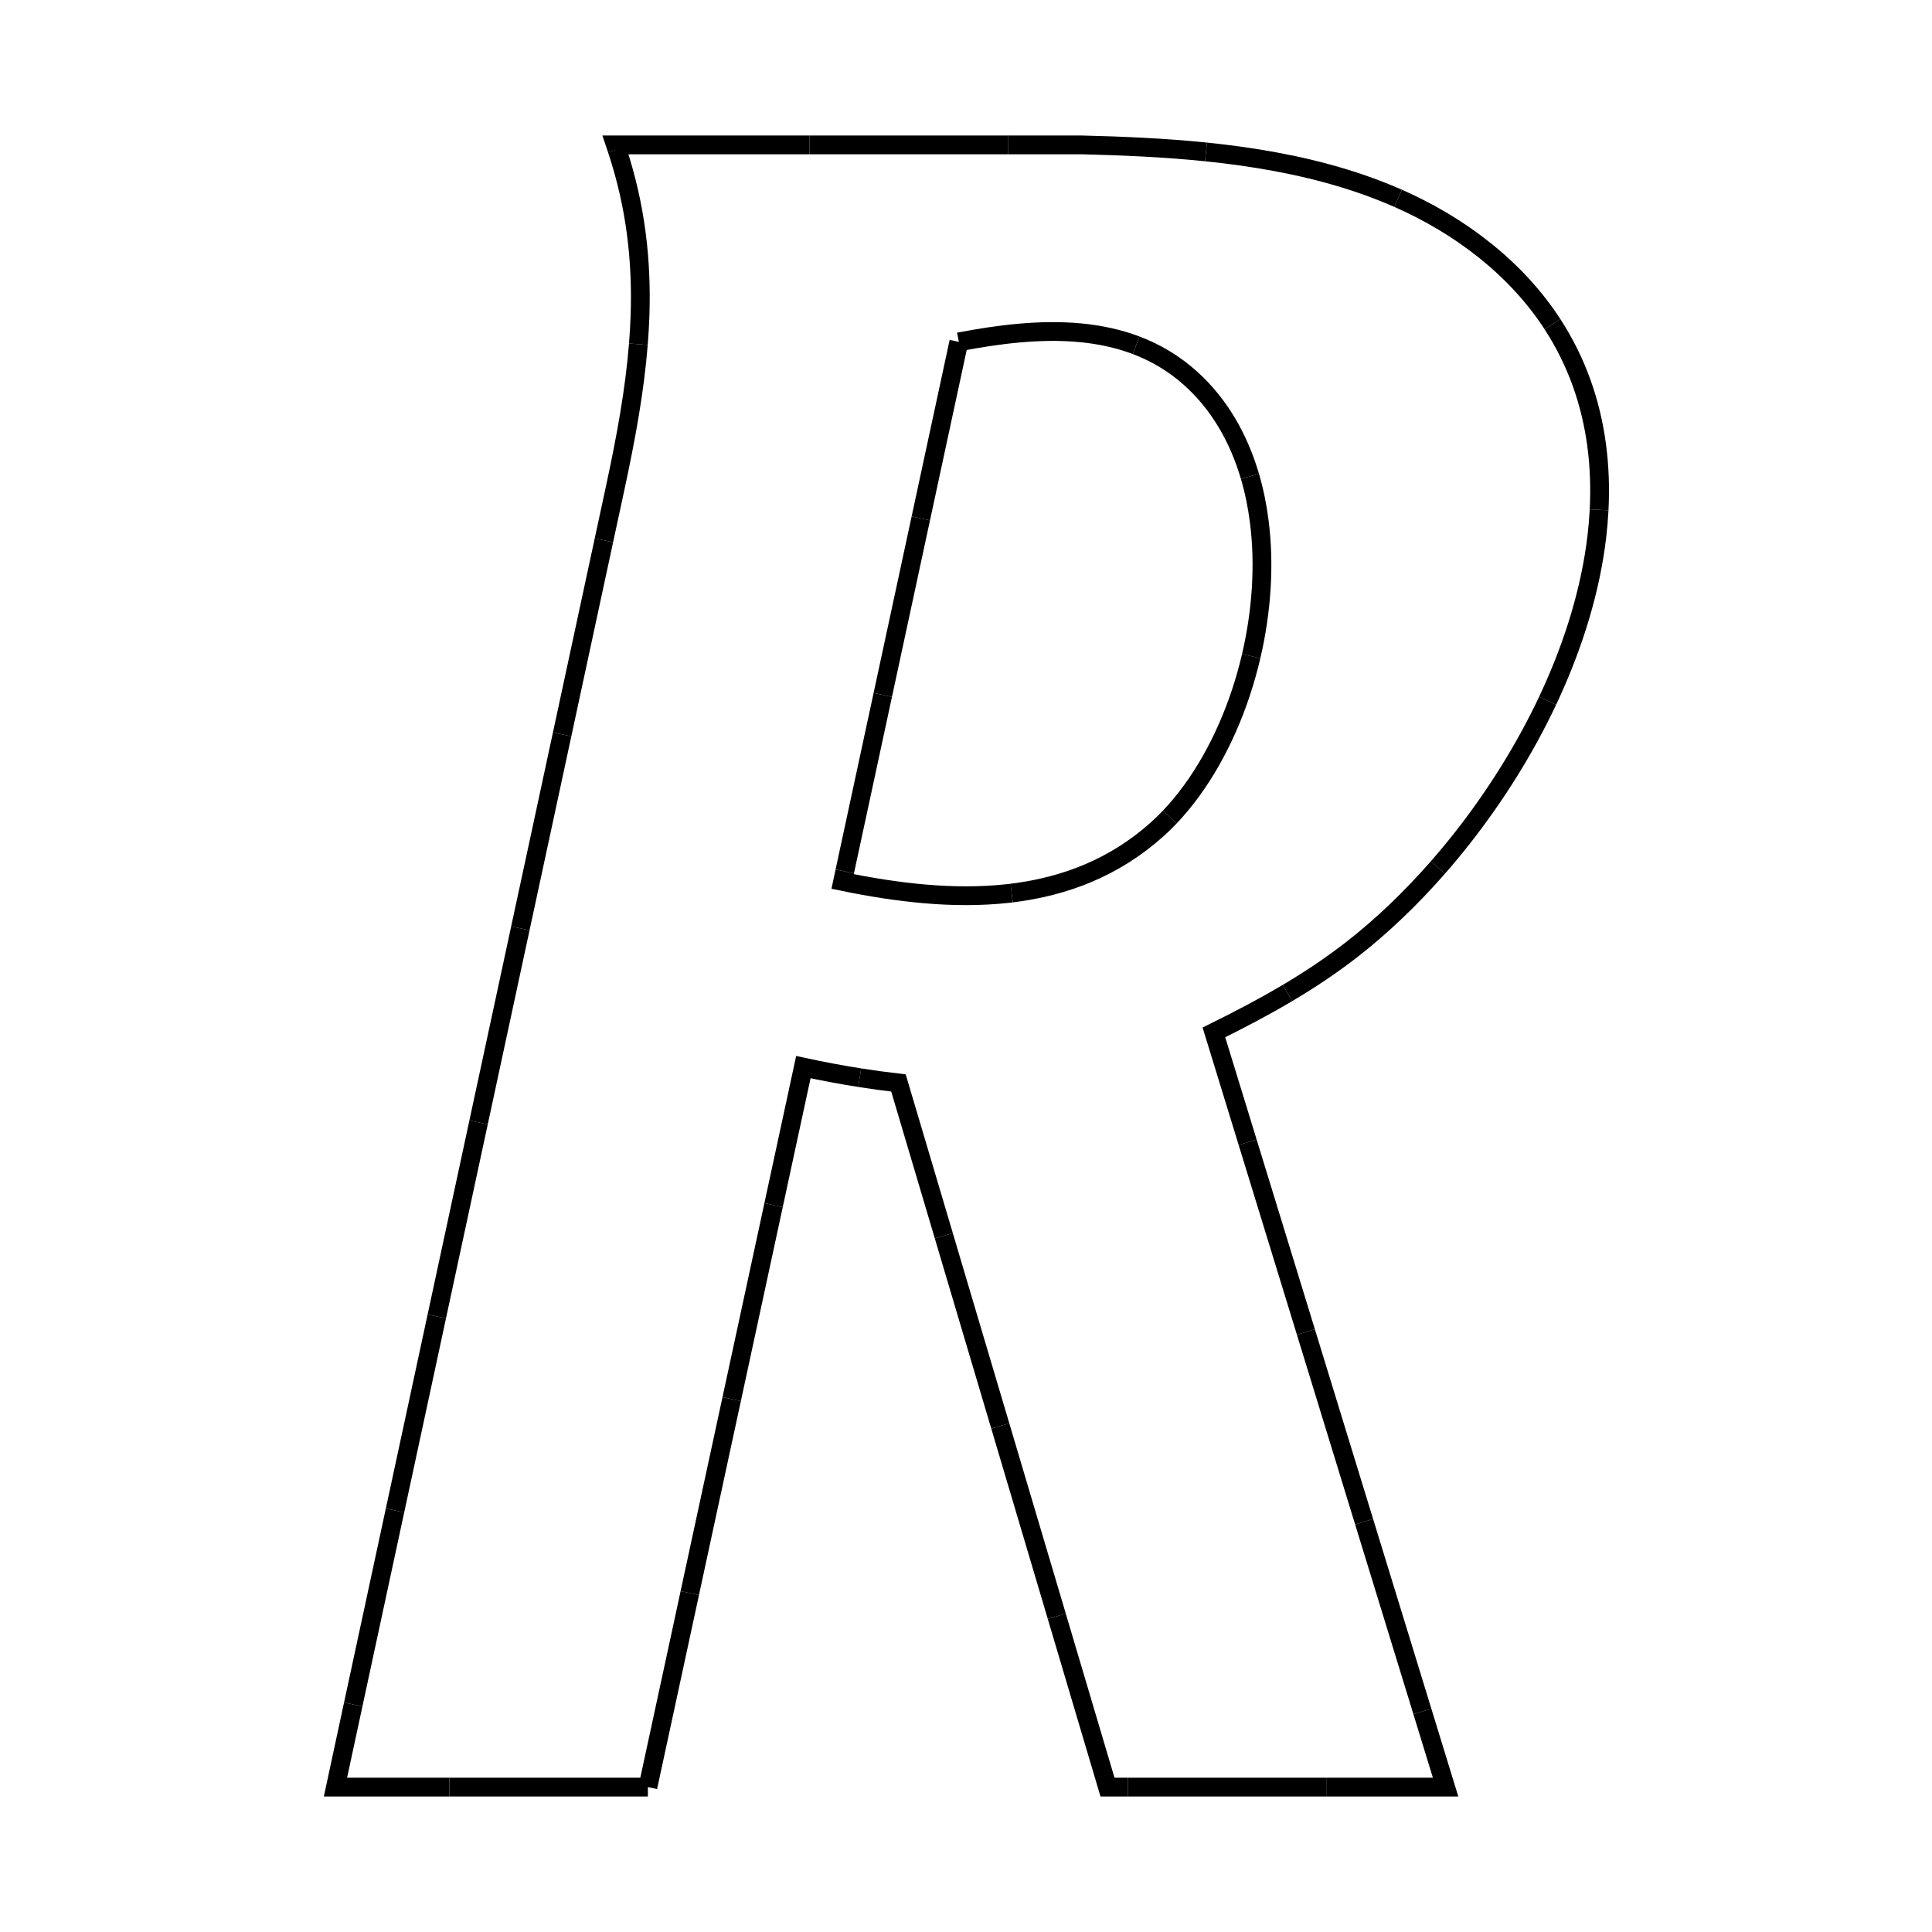 <?xml version="1.0" encoding="utf-8" ?>
<svg xmlns="http://www.w3.org/2000/svg" xmlns:ev="http://www.w3.org/2001/xml-events" xmlns:xlink="http://www.w3.org/1999/xlink" baseProfile="full" height="480" version="1.1" viewBox="0.0 0.0 72.0 72.0" width="480">
  <defs/>
  <path d="M 35.733,12.741 L 35.733,12.741 C 37.204,12.46 38.766,12.26 40.262,12.401 C 40.975,12.469 41.674,12.615 42.34,12.867" fill="none" stroke="#000000" stroke-width="0.7"/>
  <path d="M 42.34,12.867 C 43.07,13.144 43.761,13.548 44.391,14.119 C 45.454,15.082 46.168,16.343 46.582,17.753" fill="none" stroke="#000000" stroke-width="0.7"/>
  <path d="M 46.582,17.753 C 46.741,18.294 46.856,18.857 46.929,19.434 C 47.137,21.061 47.015,22.798 46.628,24.454" fill="none" stroke="#000000" stroke-width="0.7"/>
  <path d="M 46.628,24.454 C 46.521,24.915 46.392,25.37 46.245,25.815 C 45.647,27.616 44.734,29.25 43.596,30.447" fill="none" stroke="#000000" stroke-width="0.7"/>
  <path d="M 43.596,30.447 C 43.444,30.607 43.288,30.759 43.128,30.903 C 41.522,32.346 39.659,33.042 37.702,33.282" fill="none" stroke="#000000" stroke-width="0.7"/>
  <path d="M 37.702,33.282 C 37.65,33.288 37.598,33.294 37.546,33.3 C 35.532,33.52 33.425,33.267 31.402,32.85 L 31.482,32.475" fill="none" stroke="#000000" stroke-width="0.7"/>
  <path d="M 31.482,32.475 L 32.845,26.147 L 32.899,25.897" fill="none" stroke="#000000" stroke-width="0.7"/>
  <path d="M 32.899,25.897 L 34.289,19.444 L 34.316,19.319" fill="none" stroke="#000000" stroke-width="0.7"/>
  <path d="M 34.316,19.319 L 35.733,12.741" fill="none" stroke="#000000" stroke-width="0.7"/>
  <path d="M 24.145,66.6 L 18.323,66.6 L 16.749,66.6" fill="none" stroke="#000000" stroke-width="0.7"/>
  <path d="M 16.749,66.6 L 12.502,66.6 L 13.164,63.521" fill="none" stroke="#000000" stroke-width="0.7"/>
  <path d="M 13.164,63.521 L 13.992,59.677 L 14.721,56.291" fill="none" stroke="#000000" stroke-width="0.7"/>
  <path d="M 14.721,56.291 L 15.483,52.754 L 16.278,49.06" fill="none" stroke="#000000" stroke-width="0.7"/>
  <path d="M 16.278,49.06 L 16.973,45.832 L 17.835,41.829" fill="none" stroke="#000000" stroke-width="0.7"/>
  <path d="M 17.835,41.829 L 18.464,38.909 L 19.392,34.598" fill="none" stroke="#000000" stroke-width="0.7"/>
  <path d="M 19.392,34.598 L 19.955,31.986 L 20.949,27.368" fill="none" stroke="#000000" stroke-width="0.7"/>
  <path d="M 20.949,27.368 L 21.445,25.063 L 22.506,20.137" fill="none" stroke="#000000" stroke-width="0.7"/>
  <path d="M 22.506,20.137 L 22.936,18.141 C 23.328,16.315 23.652,14.563 23.79,12.828" fill="none" stroke="#000000" stroke-width="0.7"/>
  <path d="M 23.79,12.828 C 23.819,12.467 23.84,12.107 23.852,11.747 C 23.919,9.71 23.695,7.681 22.993,5.568" fill="none" stroke="#000000" stroke-width="0.7"/>
  <path d="M 22.993,5.568 C 22.974,5.512 22.955,5.456 22.936,5.4 L 28.73,5.4 L 30.166,5.4" fill="none" stroke="#000000" stroke-width="0.7"/>
  <path d="M 30.166,5.4 L 34.523,5.4 L 37.563,5.4" fill="none" stroke="#000000" stroke-width="0.7"/>
  <path d="M 37.563,5.4 L 40.317,5.4 C 41.828,5.437 43.388,5.502 44.944,5.662" fill="none" stroke="#000000" stroke-width="0.7"/>
  <path d="M 44.944,5.662 C 45.152,5.683 45.361,5.706 45.57,5.731 C 47.332,5.943 49.08,6.286 50.736,6.856 C 51.2,7.016 51.657,7.194 52.105,7.391" fill="none" stroke="#000000" stroke-width="0.7"/>
  <path d="M 52.105,7.391 C 53.255,7.899 54.346,8.538 55.35,9.344 C 56.39,10.179 57.218,11.099 57.856,12.081" fill="none" stroke="#000000" stroke-width="0.7"/>
  <path d="M 57.856,12.081 C 58.31,12.78 58.668,13.51 58.94,14.263 C 59.483,15.77 59.677,17.37 59.594,19" fill="none" stroke="#000000" stroke-width="0.7"/>
  <path d="M 59.594,19 C 59.577,19.331 59.549,19.662 59.51,19.994 C 59.277,21.966 58.663,23.961 57.789,25.869 C 57.751,25.951 57.713,26.033 57.675,26.115" fill="none" stroke="#000000" stroke-width="0.7"/>
  <path d="M 57.675,26.115 C 56.817,27.933 55.725,29.667 54.507,31.219 C 54.208,31.599 53.901,31.969 53.588,32.327" fill="none" stroke="#000000" stroke-width="0.7"/>
  <path d="M 53.588,32.327 C 52.569,33.491 51.486,34.523 50.393,35.374 C 49.613,35.981 48.809,36.515 47.981,37.006" fill="none" stroke="#000000" stroke-width="0.7"/>
  <path d="M 47.981,37.006 C 47.096,37.531 46.182,38.008 45.239,38.475 L 46.496,42.569" fill="none" stroke="#000000" stroke-width="0.7"/>
  <path d="M 46.496,42.569 L 47.398,45.506 L 48.667,49.64" fill="none" stroke="#000000" stroke-width="0.7"/>
  <path d="M 48.667,49.64 L 49.556,52.537 L 50.837,56.711" fill="none" stroke="#000000" stroke-width="0.7"/>
  <path d="M 50.837,56.711 L 51.715,59.569 L 53.008,63.781" fill="none" stroke="#000000" stroke-width="0.7"/>
  <path d="M 53.008,63.781 L 53.873,66.6 L 49.425,66.6" fill="none" stroke="#000000" stroke-width="0.7"/>
  <path d="M 49.425,66.6 L 47.573,66.6 L 42.029,66.6" fill="none" stroke="#000000" stroke-width="0.7"/>
  <path d="M 42.029,66.6 L 41.273,66.6 L 39.383,60.234" fill="none" stroke="#000000" stroke-width="0.7"/>
  <path d="M 39.383,60.234 L 39.326,60.04 L 37.378,53.48 L 37.278,53.143" fill="none" stroke="#000000" stroke-width="0.7"/>
  <path d="M 37.278,53.143 L 35.43,46.92 L 35.173,46.052" fill="none" stroke="#000000" stroke-width="0.7"/>
  <path d="M 35.173,46.052 L 33.483,40.359 C 33,40.304 32.519,40.238 32.039,40.162" fill="none" stroke="#000000" stroke-width="0.7"/>
  <path d="M 32.039,40.162 C 31.335,40.051 30.635,39.919 29.939,39.769 L 28.829,44.91" fill="none" stroke="#000000" stroke-width="0.7"/>
  <path d="M 28.829,44.91 L 28.491,46.477 L 27.268,52.14" fill="none" stroke="#000000" stroke-width="0.7"/>
  <path d="M 27.268,52.14 L 27.042,53.184 L 25.706,59.37" fill="none" stroke="#000000" stroke-width="0.7"/>
  <path d="M 25.706,59.37 L 25.594,59.892 L 24.145,66.6" fill="none" stroke="#000000" stroke-width="0.7"/>
</svg>
